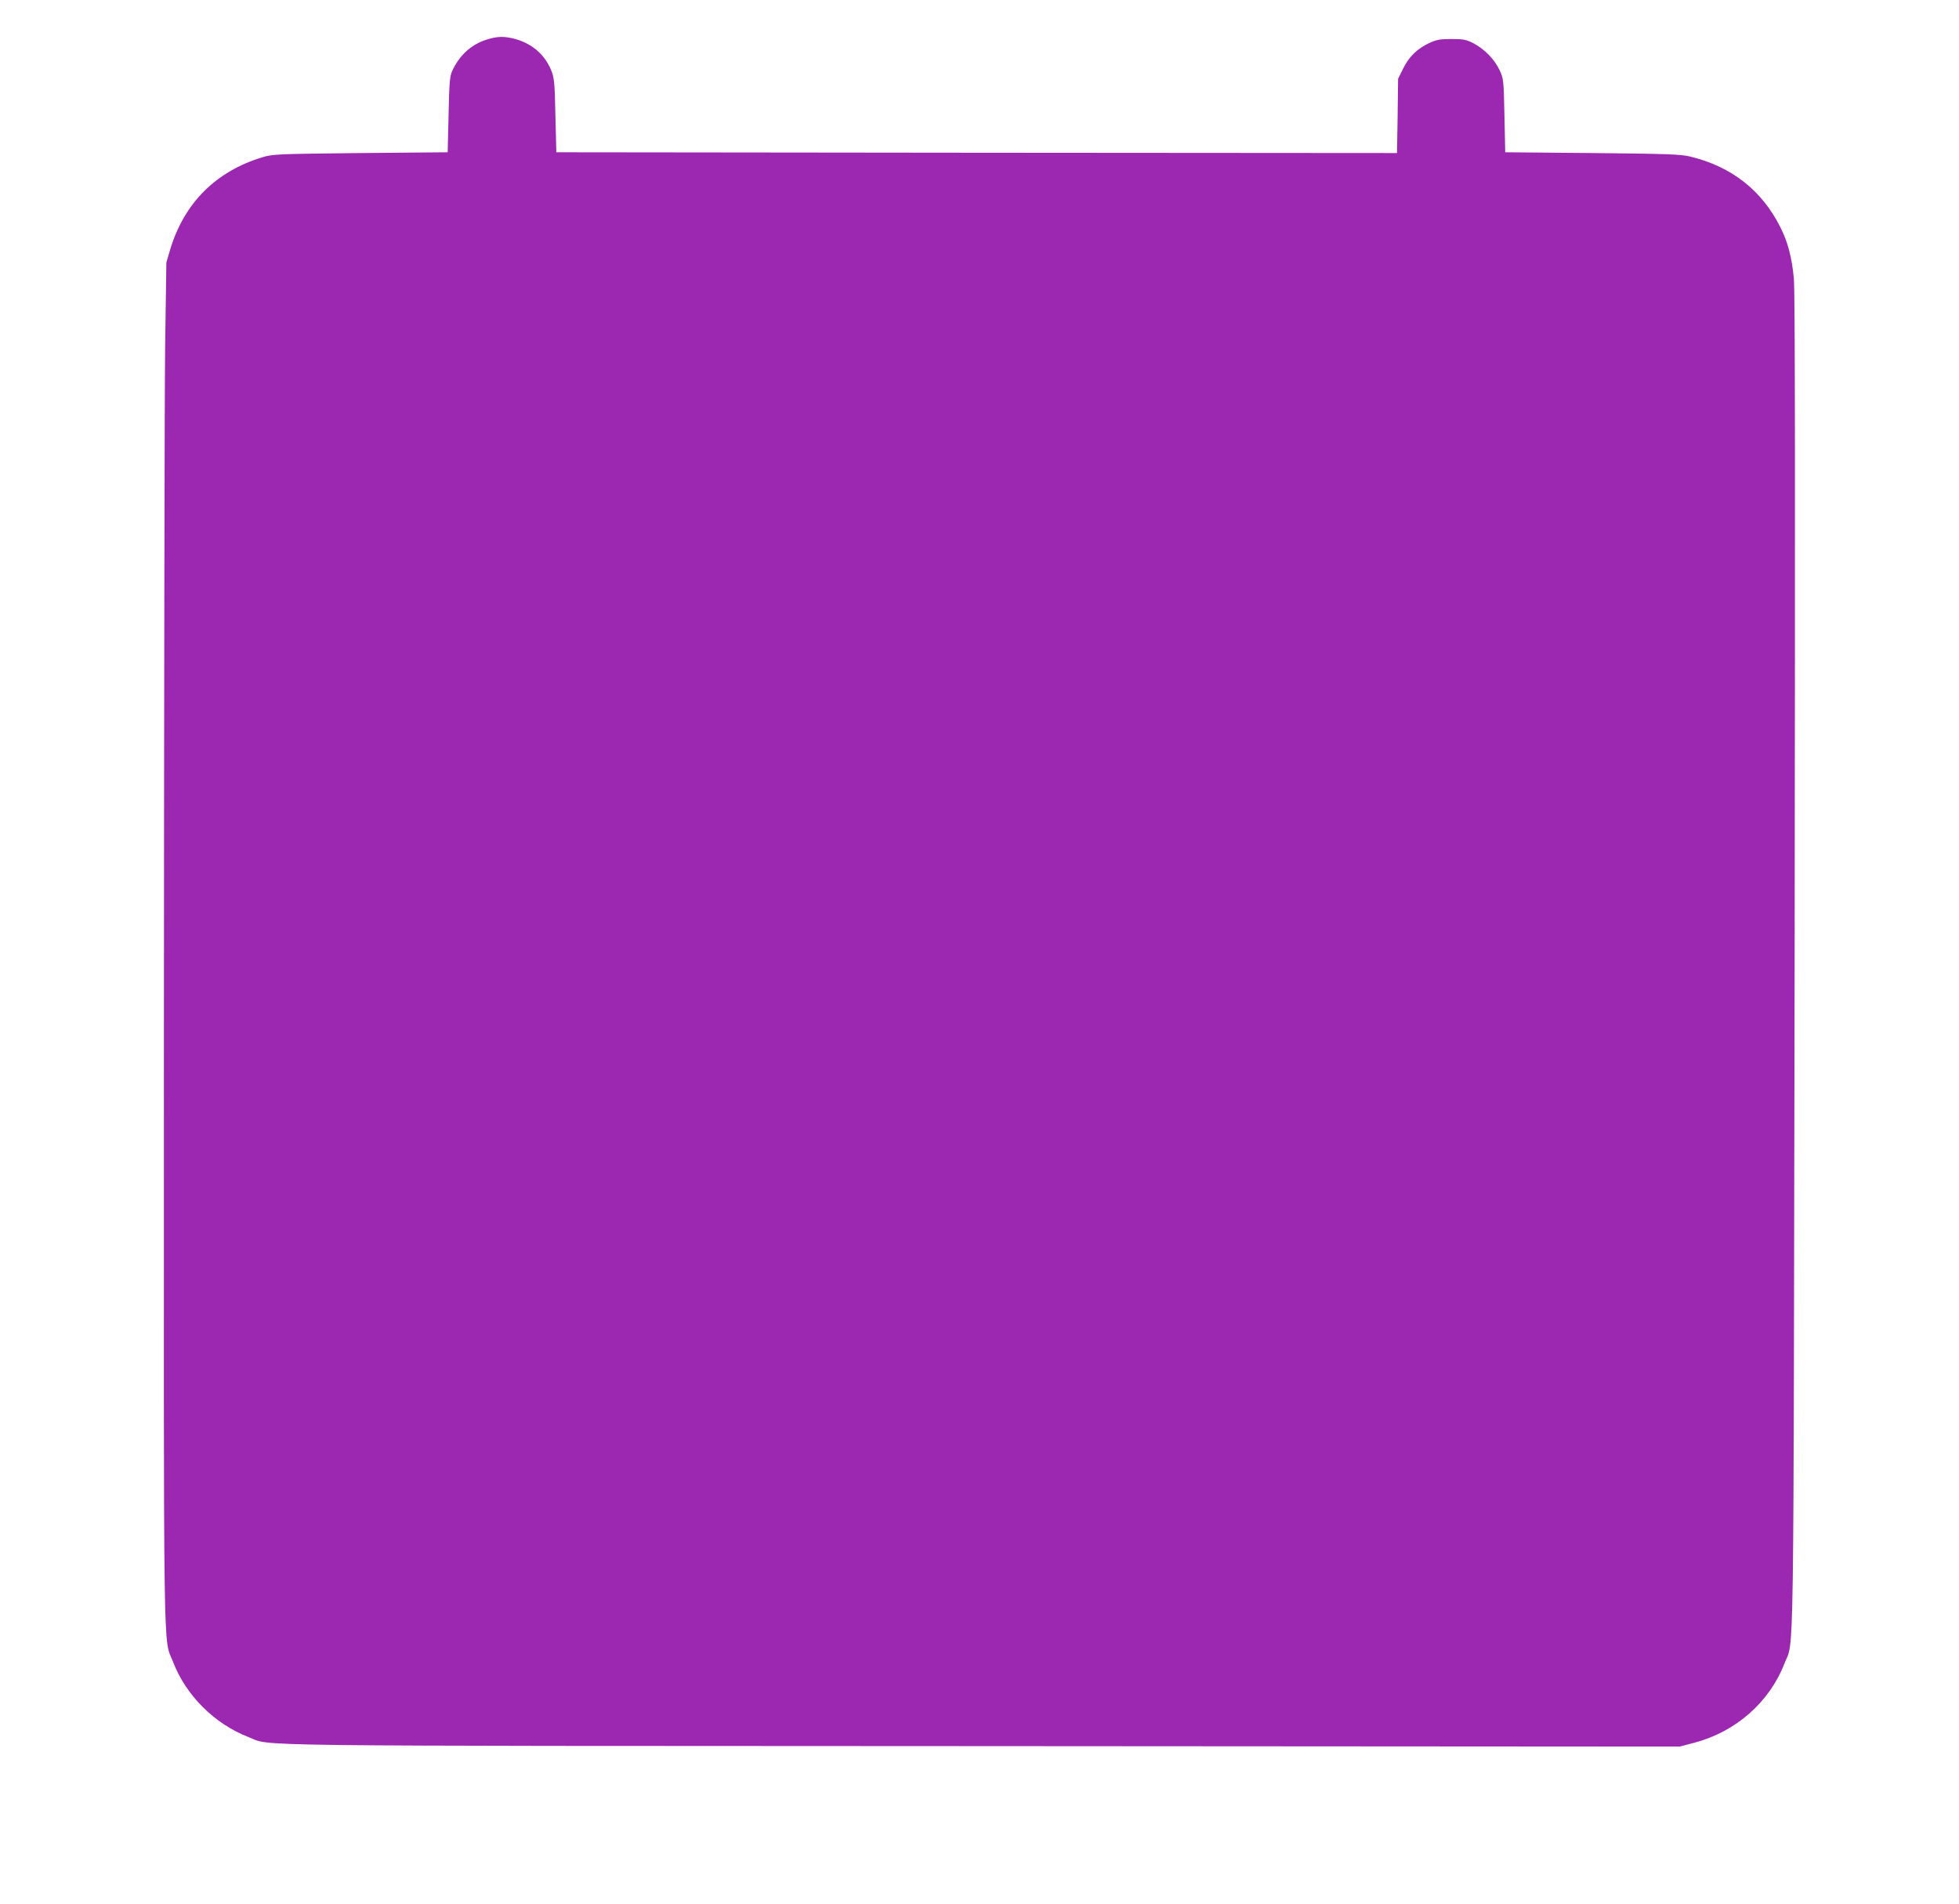 <?xml version="1.0" standalone="no"?>
<!DOCTYPE svg PUBLIC "-//W3C//DTD SVG 20010904//EN"
 "http://www.w3.org/TR/2001/REC-SVG-20010904/DTD/svg10.dtd">
<svg version="1.0" xmlns="http://www.w3.org/2000/svg"
 width="1280pt" height="1244pt" viewBox="0 0 1280 1244"
 preserveAspectRatio="xMidYMid meet">
<g transform="translate(0,1244) scale(0.1,-0.1)"
fill="#9c27b0" stroke="none">
<path d="M3179 12181 c-101 -32 -178 -103 -225 -206 -15 -34 -19 -78 -23 -285
l-6 -245 -570 -5 c-550 -6 -572 -7 -642 -28 -302 -92 -508 -297 -600 -599
l-26 -88 -8 -555 c-4 -305 -7 -2306 -8 -4446 -1 -4284 -6 -3975 60 -4144 84
-219 271 -405 493 -491 158 -61 -182 -57 4796 -59 l4555 -3 98 26 c269 71 489
265 586 516 65 168 59 -204 67 4581 4 3160 3 4387 -5 4470 -13 138 -39 237
-87 333 -121 242 -318 397 -586 463 -64 16 -140 19 -643 24 l-570 5 -5 240
c-5 234 -6 241 -32 297 -32 69 -98 137 -170 175 -47 24 -64 28 -143 28 -76 0
-98 -4 -146 -26 -79 -37 -133 -90 -171 -167 l-33 -67 -3 -242 -4 -243 -2746 2
-2747 3 -6 240 c-4 212 -8 246 -26 292 -41 103 -122 175 -232 207 -70 20 -122
20 -192 -3z"/>
</g>
</svg>
